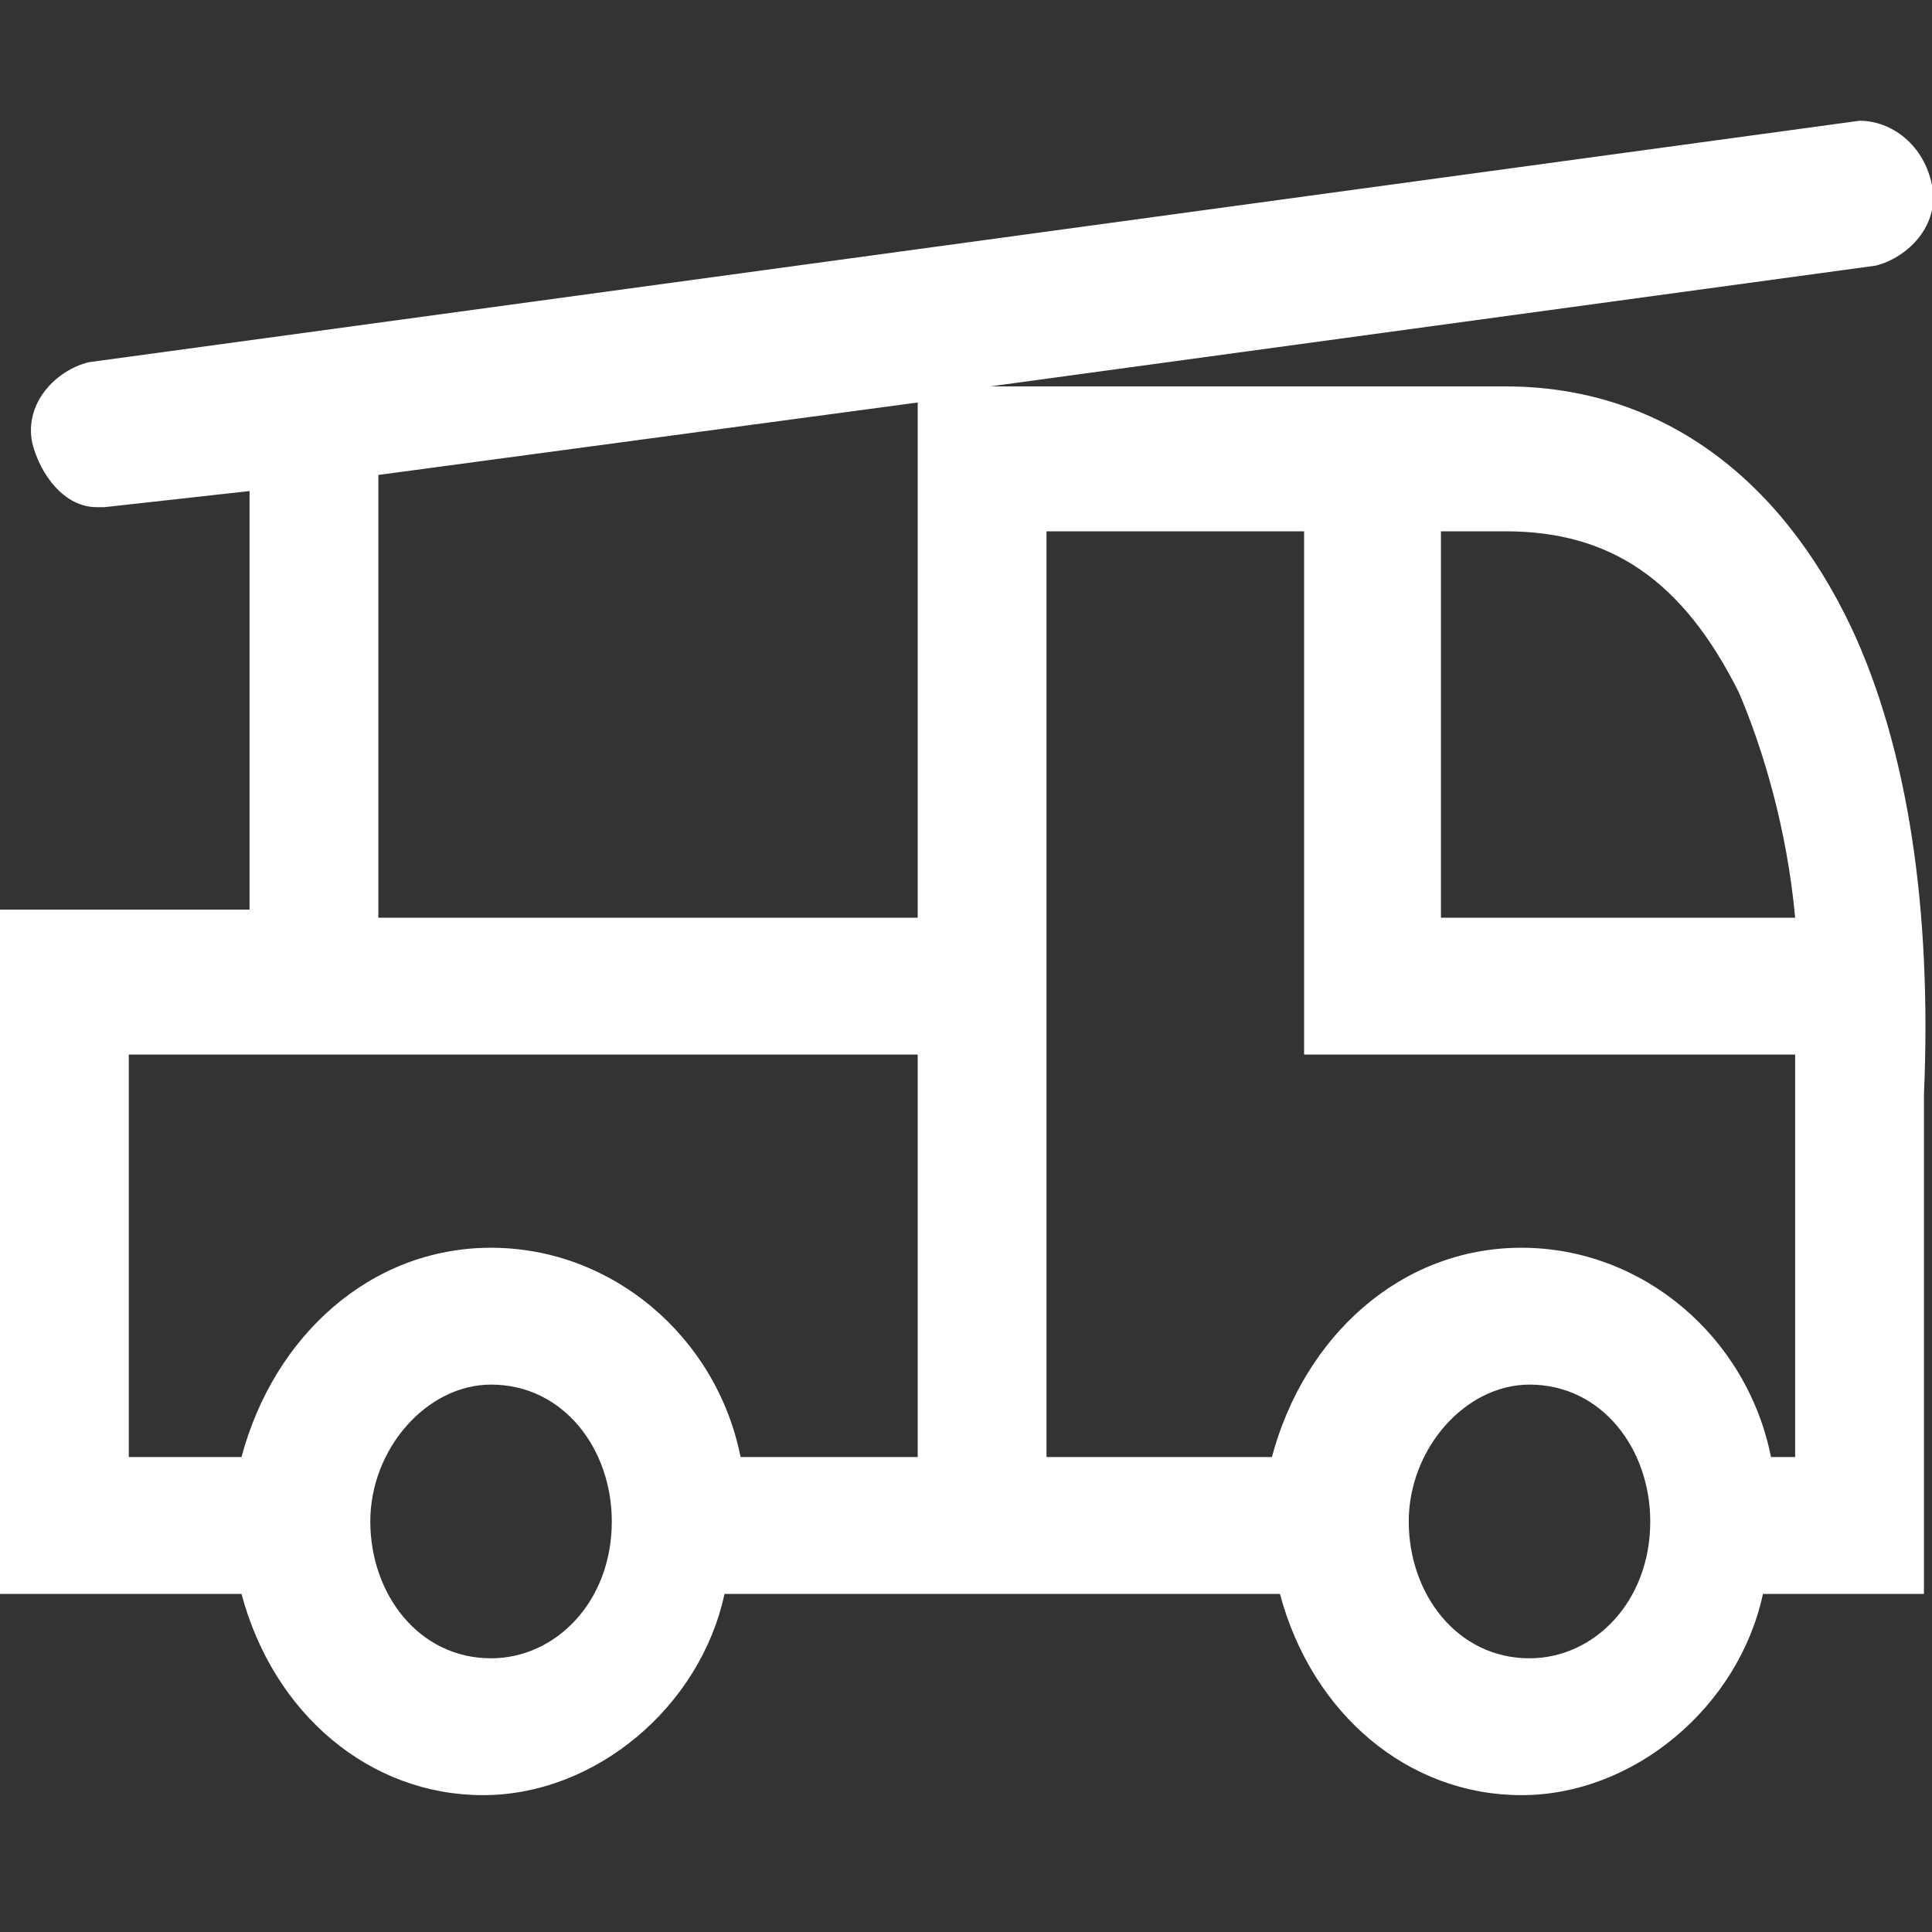 <?xml version="1.0" encoding="utf-8"?>
<!-- Generator: Adobe Illustrator 24.1.0, SVG Export Plug-In . SVG Version: 6.00 Build 0)  -->
<svg version="1.1" id="Capa_1" xmlns="http://www.w3.org/2000/svg" xmlns:xlink="http://www.w3.org/1999/xlink" x="0px" y="0px"
	 viewBox="0 0 24 24" style="enable-background:new 0 0 24 24;" xml:space="preserve">
<rect x="0" y="0" width="24" height="24" fill="#333333" stroke="none"/>
<style type="text/css">
	.st0{fill:#FFFFFF;}
</style>
<path class="st0" d="M23,7.8c-0.9-1.9-2.4-3-4.3-3h-6.4l11-1.5c0.4-0.1,0.8-0.5,0.7-1c-0.1-0.5-0.5-0.8-0.9-0.8l-22,3
	c-0.4,0.1-0.8,0.5-0.7,1c0.1,0.4,0.4,0.8,0.8,0.8c0,0,0.1,0,0.1,0l1.8-0.2v5.2H0v8.5h3c0.4,1.5,1.6,2.5,3,2.5c1.4,0,2.7-1.1,3-2.5
	h2.3H13h2.9c0.4,1.5,1.6,2.5,3,2.5c1.4,0,2.7-1.1,3-2.5h2v-6.2h0C24,11.3,23.7,9.3,23,7.8z M6.1,20.6c-0.9,0-1.5-0.8-1.5-1.7
	c0-0.9,0.7-1.7,1.5-1.7c0.9,0,1.5,0.8,1.5,1.7C7.6,19.9,6.9,20.6,6.1,20.6z M11.4,18.1H9.2c-0.3-1.5-1.6-2.6-3.1-2.6
	S3.4,16.6,3,18.1H1.6v-5h9.8V18.1z M11.4,11.4H4.7V5.9L11.4,5V11.4z M17.8,6.6h0.9c1.3,0,2.2,0.6,2.9,2c0.3,0.7,0.6,1.7,0.7,2.8
	h-4.4V6.6z M19,20.6c-0.9,0-1.5-0.8-1.5-1.7c0-0.9,0.7-1.7,1.5-1.7c0.9,0,1.5,0.8,1.5,1.7C20.5,19.9,19.8,20.6,19,20.6z M22,18.1
	c-0.3-1.5-1.6-2.6-3.1-2.6c-1.5,0-2.7,1.1-3.1,2.6H13v-6.8V6.6h3.2v6.5h6.1c0,0.2,0,0.4,0,0.6v4.4H22z"/>
</svg>
